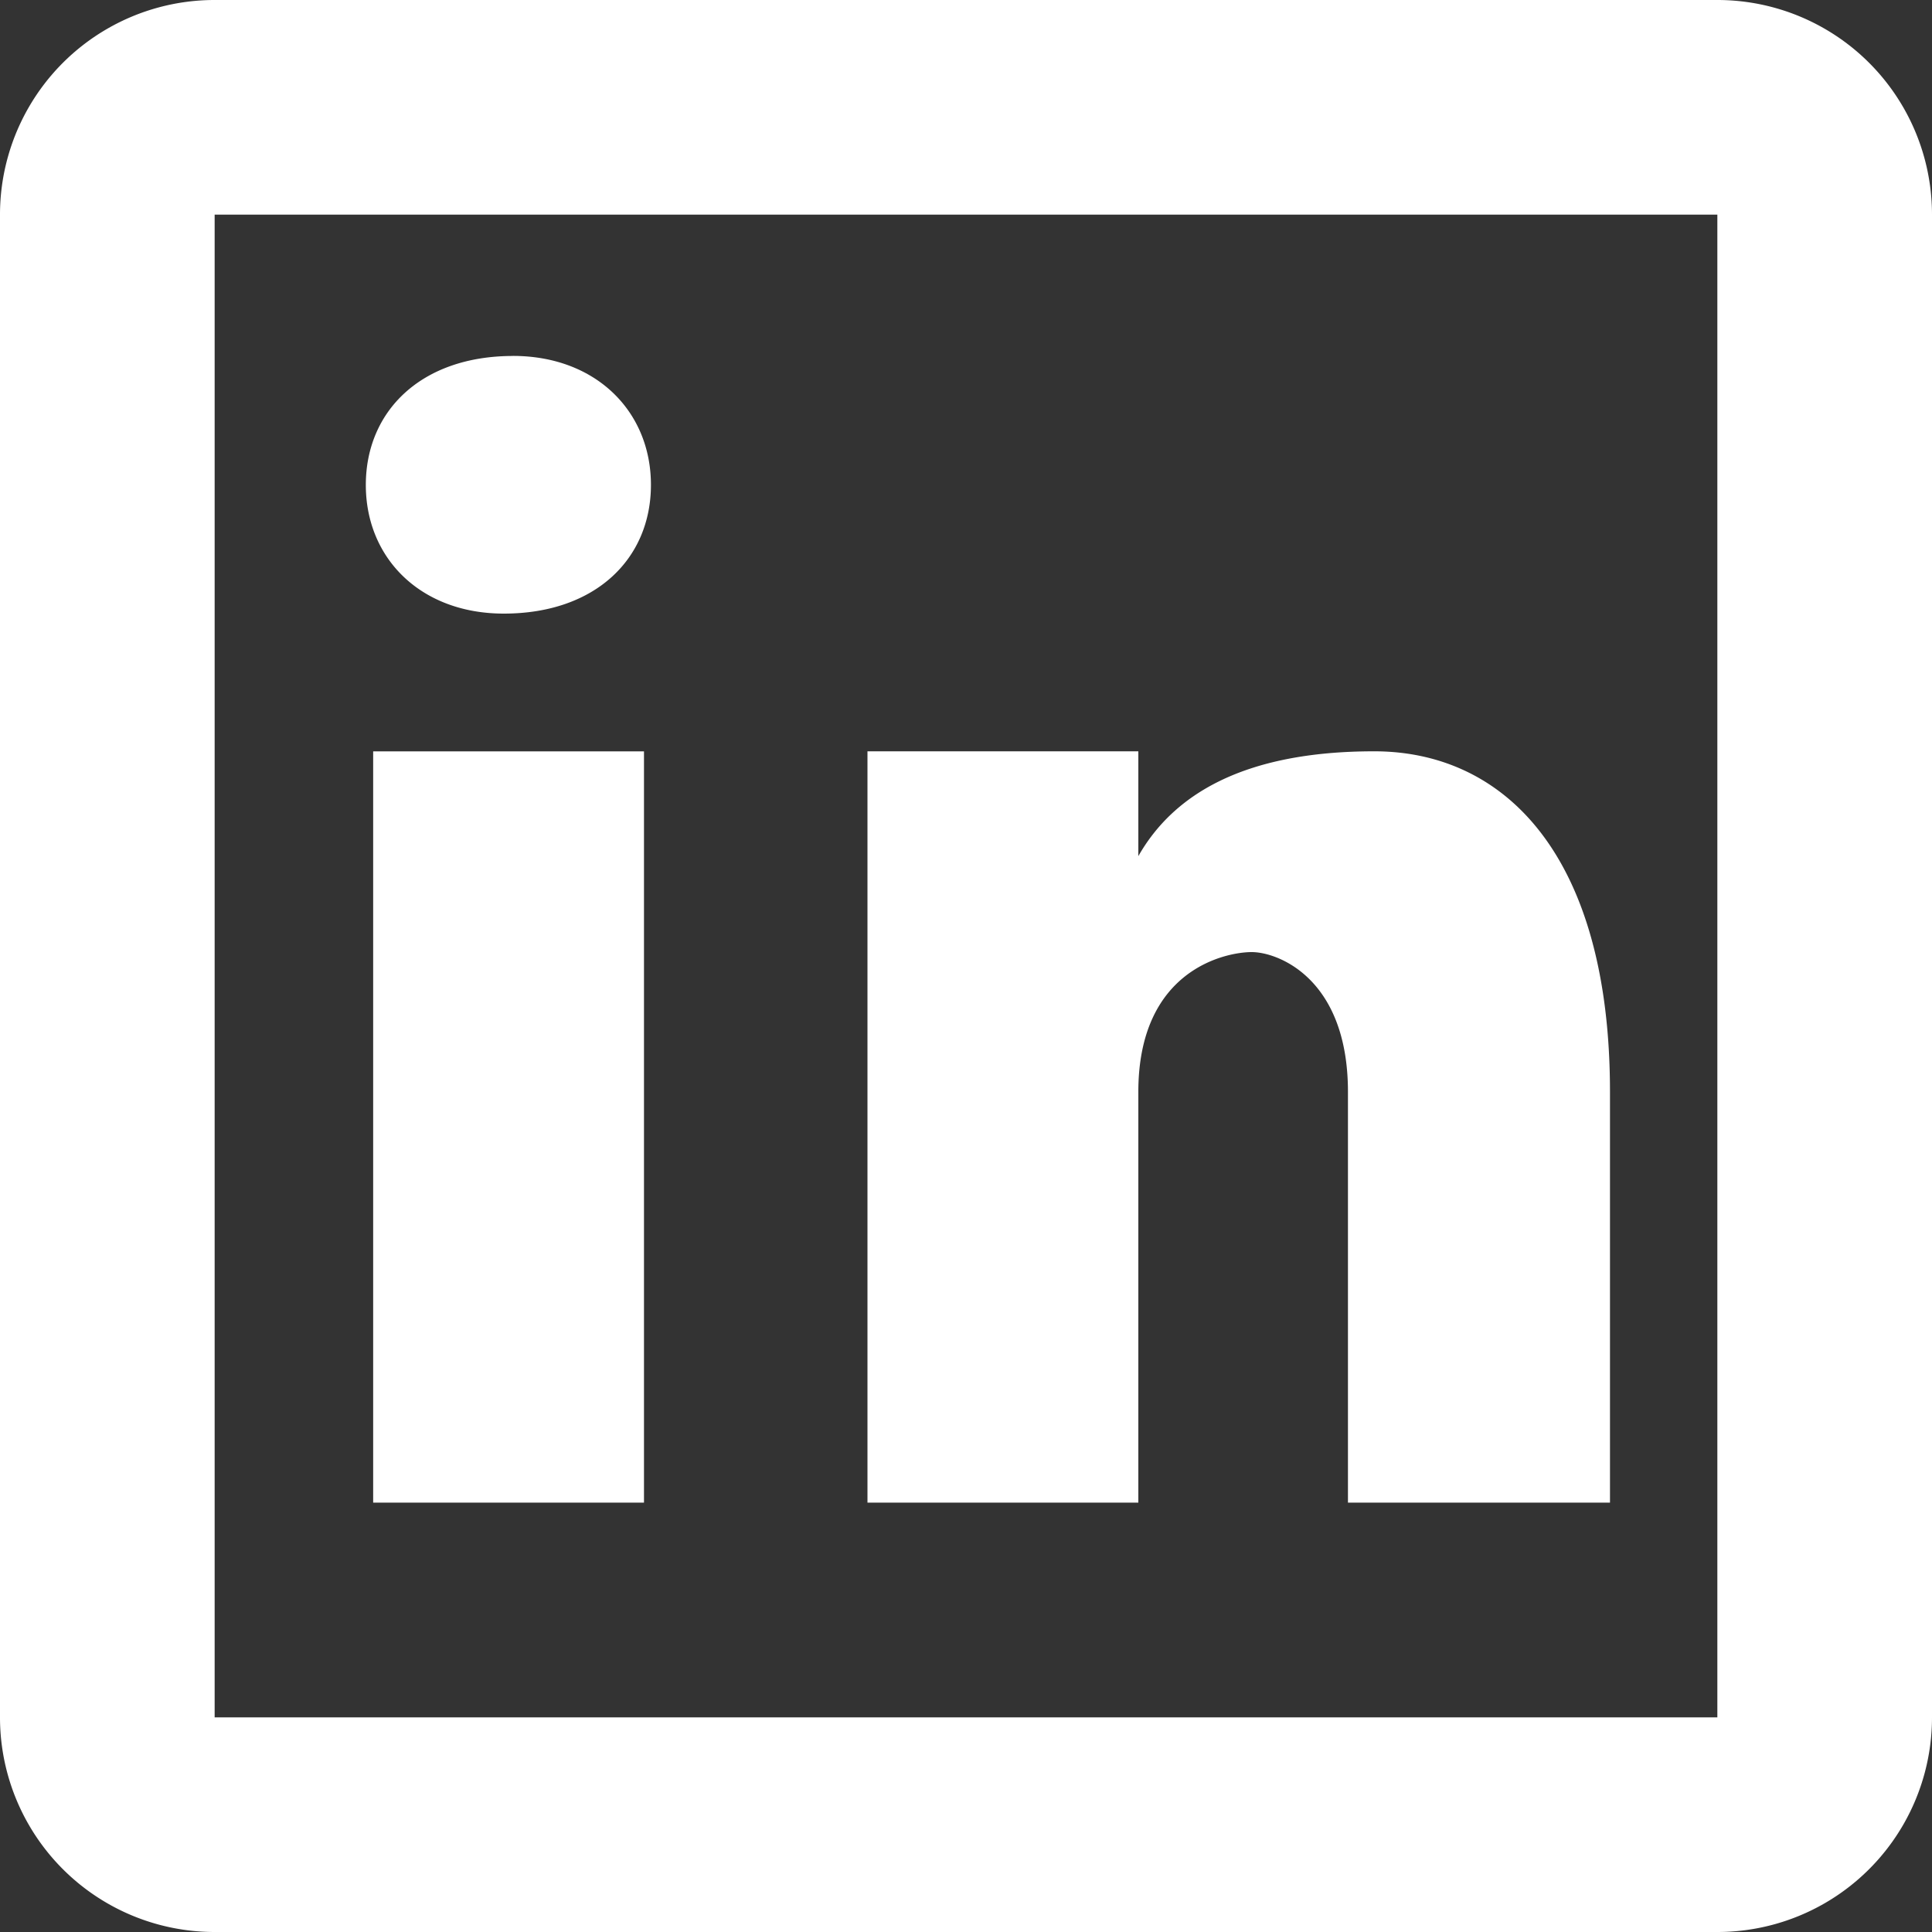 <svg width="40" height="40" fill="none" xmlns="http://www.w3.org/2000/svg"><rect width="100%" height="100%" fill="#333333" stroke="none"/><path d="M4.444 0A4.443 4.443 0 000 4.444v31.112A4.443 4.443 0 004.444 40h31.112A4.443 4.443 0 0040 35.556V4.444A4.443 4.443 0 0035.556 0H4.444zm0 4.444h31.112v31.112H4.444V4.444zm6.177 2.926c-1.905 0-3.047 1.145-3.047 2.67 0 1.524 1.142 2.664 2.856 2.664 1.904 0 3.047-1.14 3.047-2.665 0-1.524-1.143-2.67-2.856-2.67zm-2.895 8.186V31.11h5.607V15.556H7.726zm10.234 0V31.11h5.608v-8.503c0-2.53 1.806-2.895 2.348-2.895.542 0 1.992.544 1.992 2.895v8.503h5.425v-8.503c0-4.882-2.17-7.052-4.882-7.052-2.714 0-4.161.903-4.883 2.17v-2.17H17.96z" fill="#fff"/></svg>